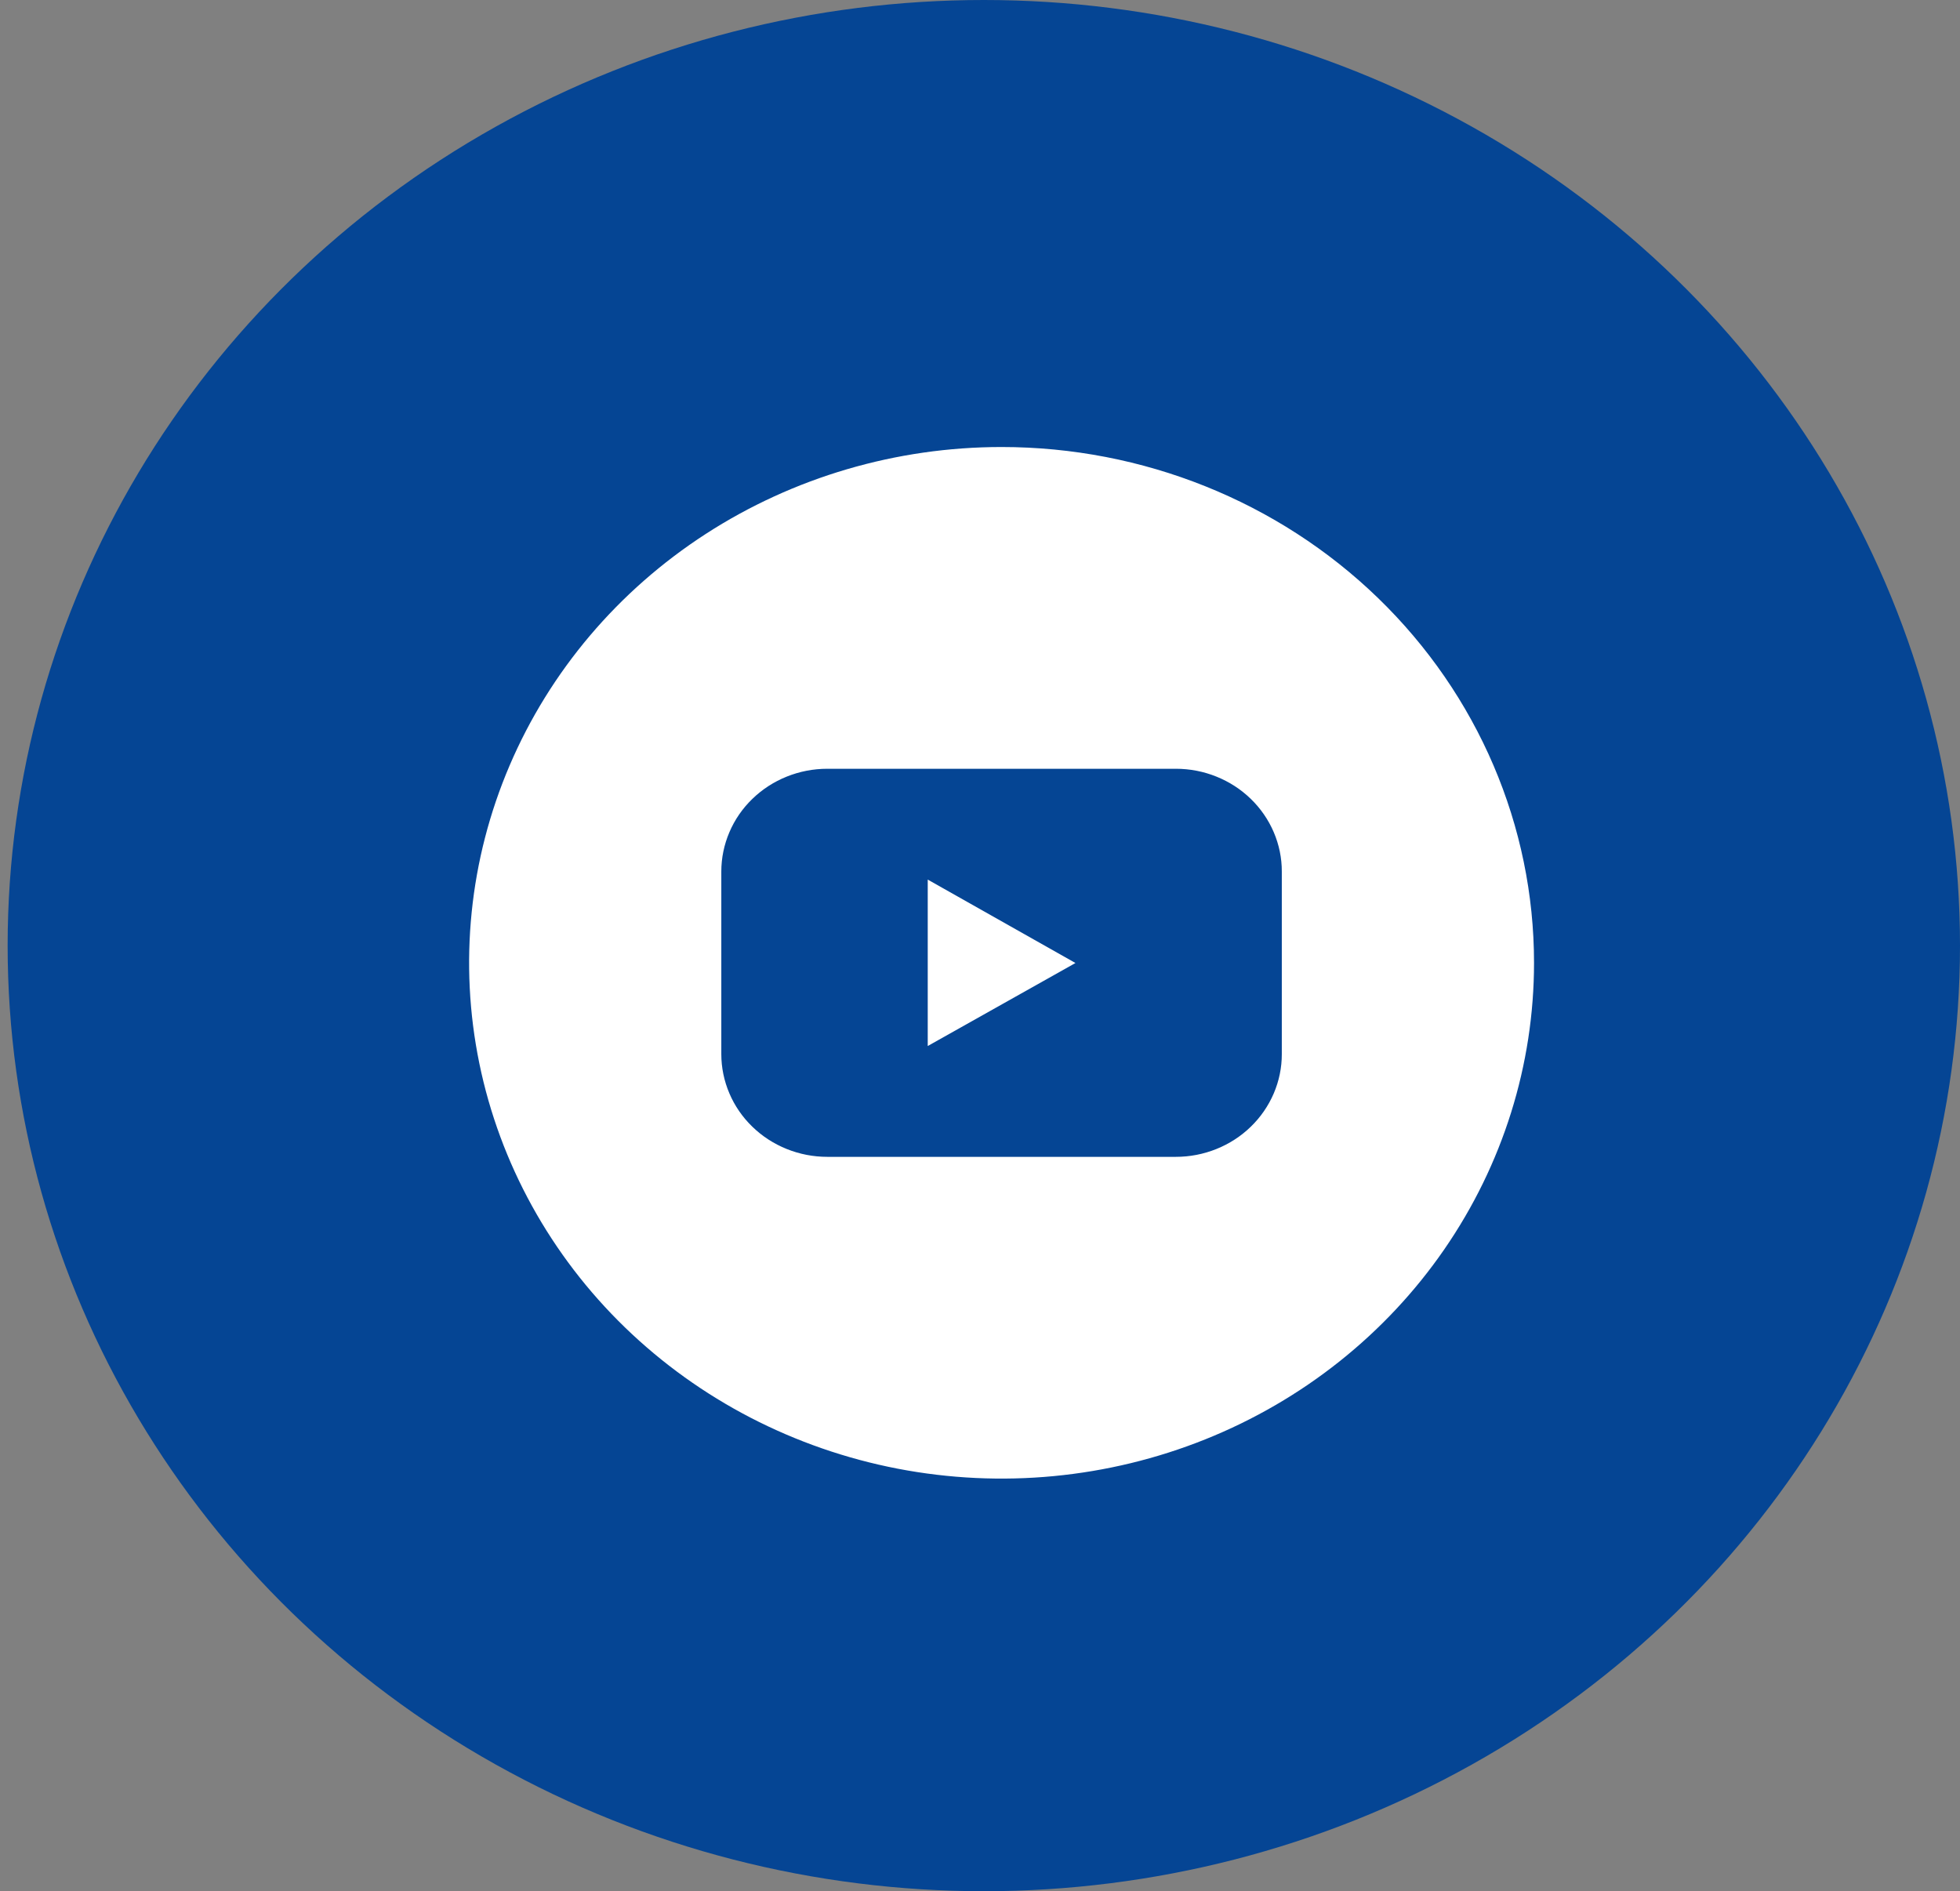 <svg width="57" height="55" viewBox="0 0 57 55" fill="none" xmlns="http://www.w3.org/2000/svg">
<rect x="0" y="0" width="57" height="55" fill="#808080" stroke="none"/>
<ellipse cx="28.611" cy="27.5" rx="28.389" ry="27.5" fill="#054594"/>
<g clip-path="url(#clip0_125_698)">
<path d="M26.98 30.42L31.276 28.006L26.98 25.58V30.42Z" fill="white"/>
<path d="M29.127 13C26.065 13 23.071 13.88 20.524 15.528C17.978 17.176 15.993 19.519 14.821 22.26C13.649 25.001 13.343 28.017 13.94 30.926C14.538 33.836 16.012 36.509 18.178 38.607C20.344 40.704 23.103 42.133 26.106 42.712C29.11 43.291 32.224 42.993 35.053 41.858C37.883 40.723 40.301 38.8 42.002 36.334C43.704 33.867 44.612 30.967 44.612 28C44.612 24.022 42.981 20.206 40.077 17.393C37.173 14.58 33.234 13 29.127 13ZM37.277 30.655C37.278 31.047 37.198 31.435 37.043 31.798C36.888 32.16 36.661 32.49 36.375 32.767C36.089 33.045 35.749 33.265 35.375 33.415C35.001 33.566 34.6 33.643 34.195 33.643H24.06C23.655 33.643 23.254 33.566 22.88 33.415C22.506 33.265 22.166 33.045 21.88 32.767C21.593 32.49 21.366 32.16 21.212 31.798C21.057 31.435 20.977 31.047 20.977 30.655V25.345C20.977 24.953 21.057 24.565 21.212 24.202C21.366 23.84 21.593 23.51 21.88 23.233C22.166 22.955 22.506 22.735 22.88 22.585C23.254 22.434 23.655 22.357 24.06 22.357H34.195C34.6 22.357 35.001 22.434 35.375 22.585C35.749 22.735 36.089 22.955 36.375 23.233C36.661 23.51 36.888 23.84 37.043 24.202C37.198 24.565 37.278 24.953 37.277 25.345V30.655Z" fill="white"/>
</g>
<defs>
<clipPath id="clip0_125_698">
<rect width="30.97" height="30" fill="white" transform="translate(13.643 13)"/>
</clipPath>
</defs>
</svg>
